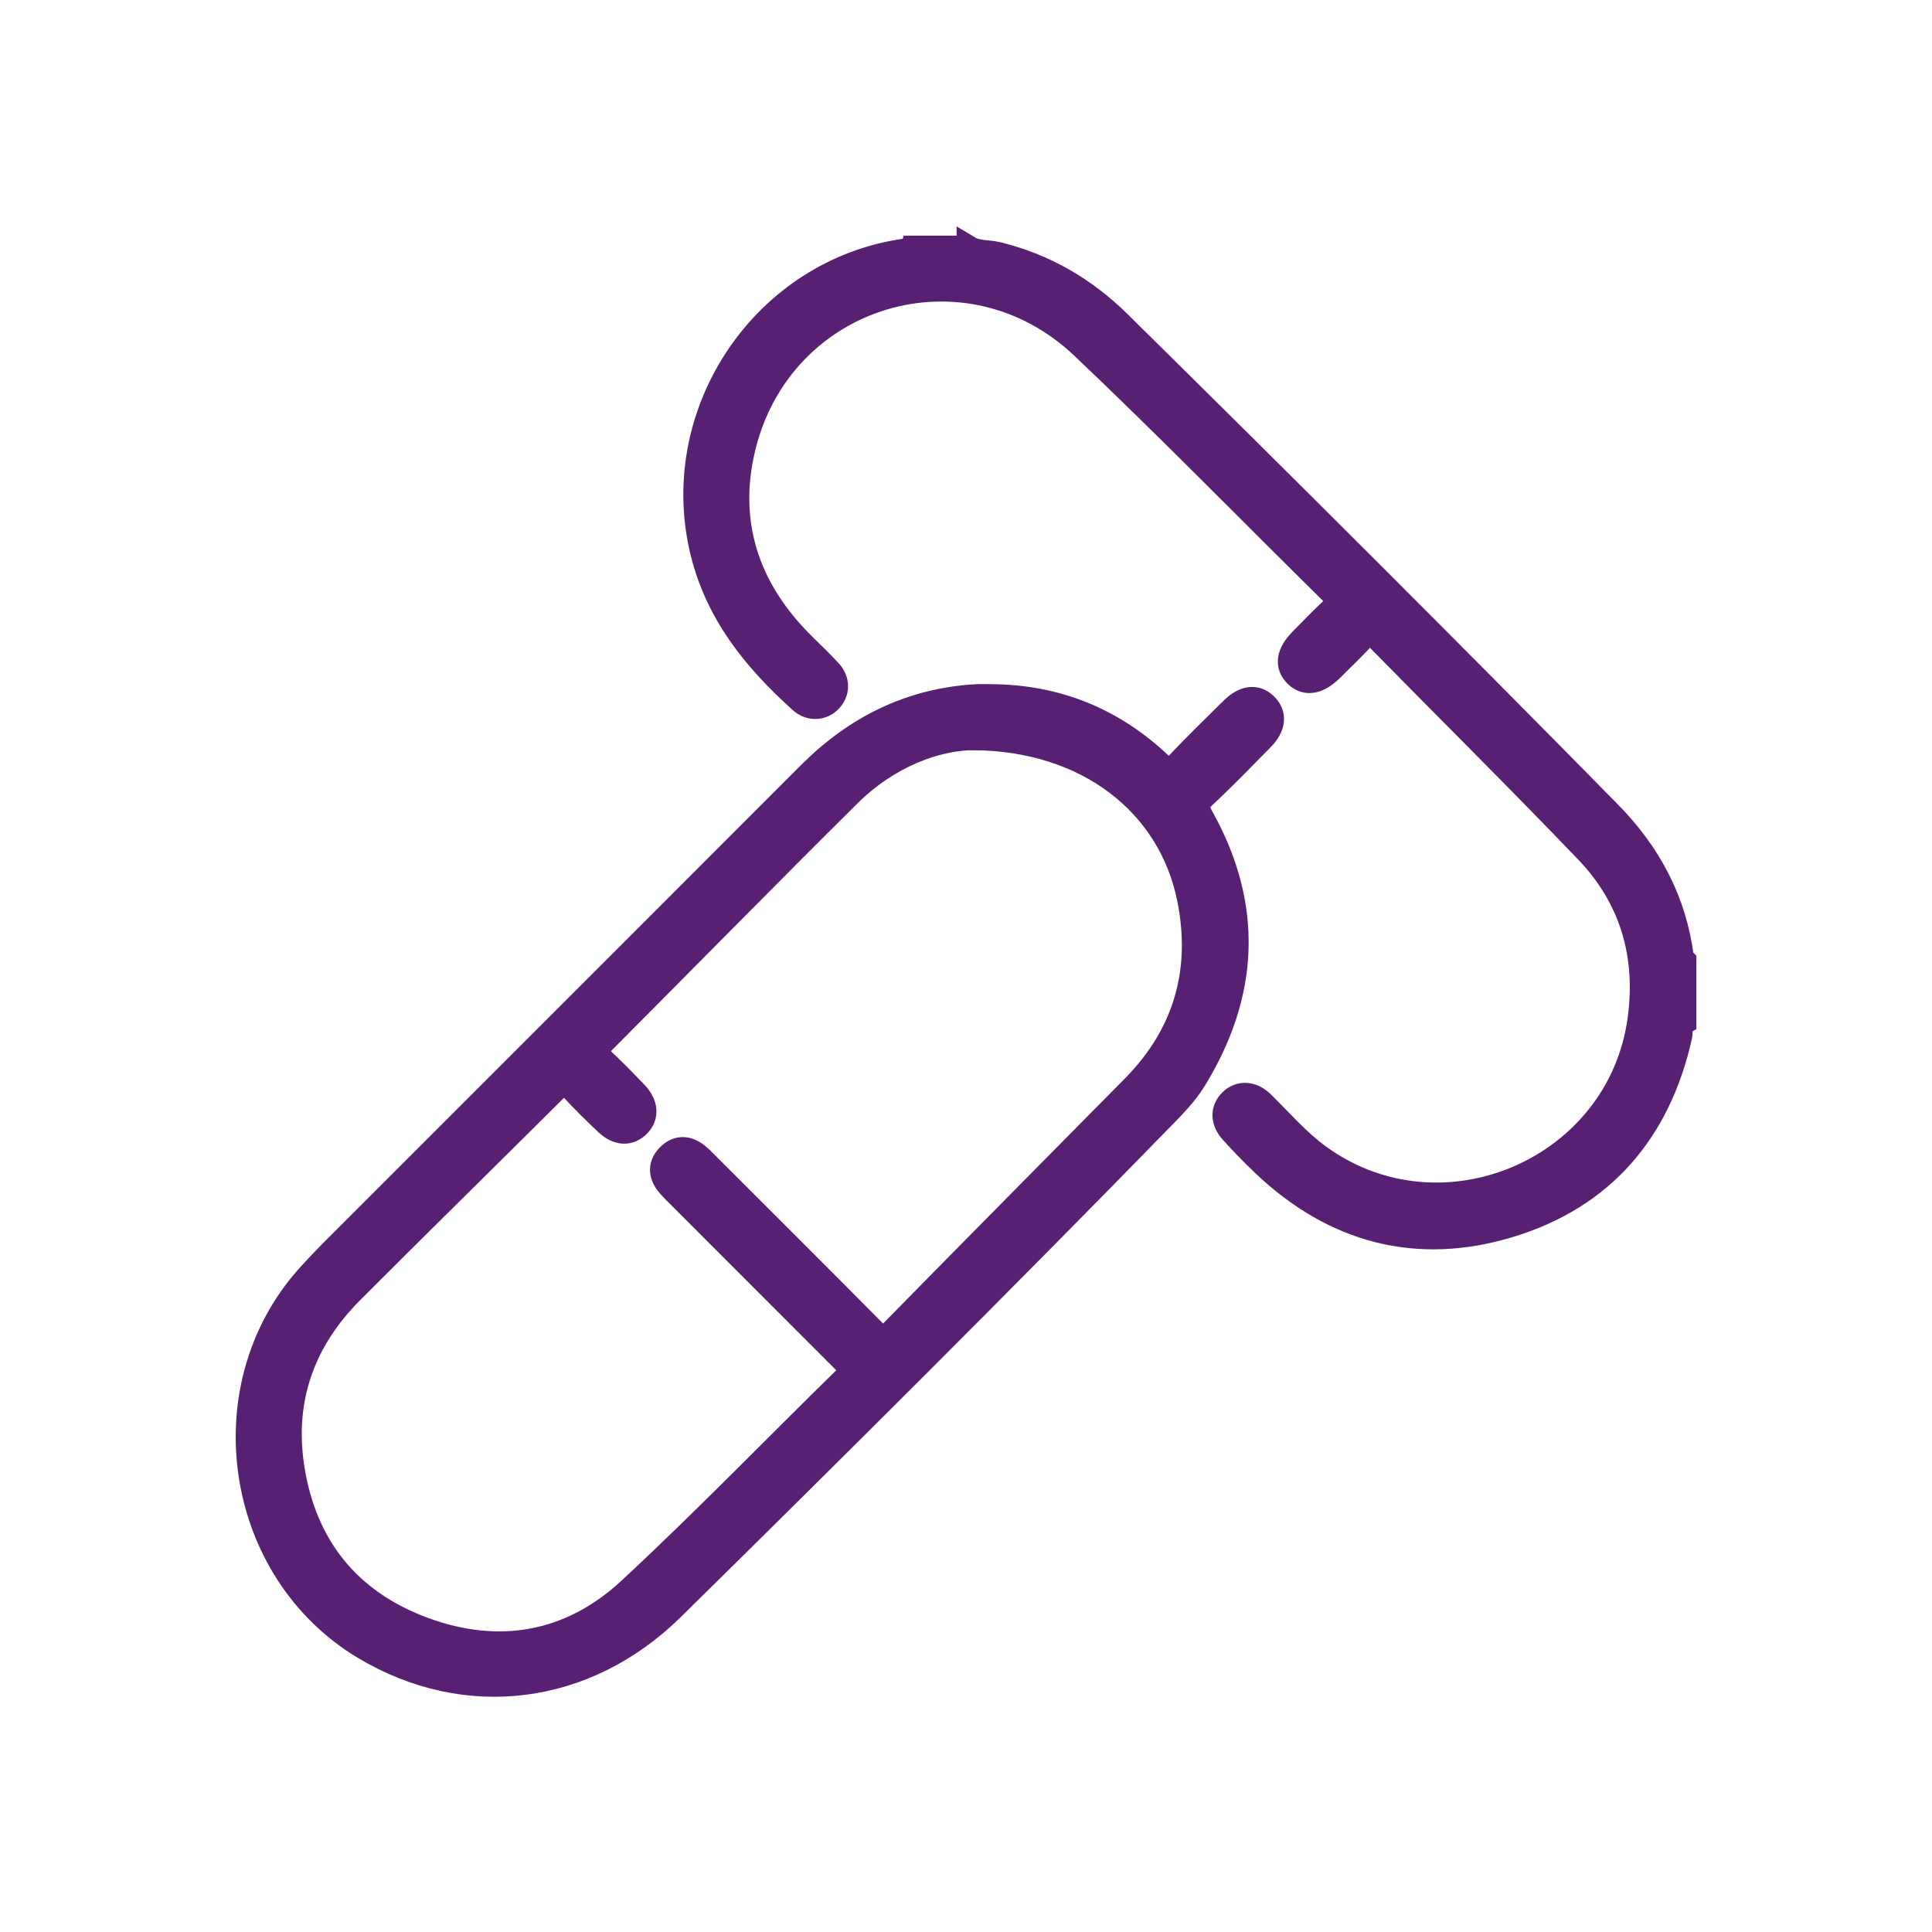 <svg width="40" height="40" viewBox="0 0 40 40" fill="none" xmlns="http://www.w3.org/2000/svg">
<rect width="40" height="40" fill="white"/>
<path d="M20.055 5.128C20.24 5.239 20.456 5.21 20.656 5.259C21.63 5.498 22.459 5.981 23.171 6.683C26.576 10.042 29.964 13.418 33.316 16.828C34.142 17.668 34.672 18.651 34.82 19.829C34.823 19.85 34.853 19.867 34.871 19.886V21.165C34.758 21.233 34.806 21.356 34.785 21.452C34.346 23.418 33.188 24.779 31.266 25.367C29.348 25.954 27.619 25.495 26.158 24.104C25.933 23.89 25.717 23.667 25.509 23.438C25.305 23.213 25.304 22.971 25.487 22.791C25.664 22.618 25.922 22.626 26.133 22.833C26.52 23.212 26.872 23.625 27.315 23.946C29.867 25.791 33.534 24.213 33.949 21.091C34.125 19.764 33.777 18.585 32.854 17.622C31.421 16.127 29.948 14.669 28.497 13.191C28.384 13.075 28.324 13.091 28.224 13.197C28.012 13.424 27.788 13.638 27.569 13.857C27.292 14.131 27.036 14.174 26.837 13.981C26.632 13.781 26.668 13.527 26.942 13.25C27.16 13.03 27.374 12.806 27.601 12.595C27.717 12.488 27.732 12.424 27.608 12.302C25.877 10.597 24.179 8.856 22.416 7.185C20.006 4.899 16.148 6.063 15.386 9.296C15.03 10.809 15.459 12.145 16.546 13.262C16.755 13.477 16.978 13.679 17.18 13.901C17.355 14.092 17.346 14.334 17.184 14.503C17.027 14.667 16.769 14.687 16.582 14.518C15.612 13.645 14.819 12.666 14.52 11.341C13.875 8.48 15.845 5.592 18.75 5.188C18.801 5.181 18.87 5.208 18.893 5.129H20.055L20.055 5.128Z" fill="#582073" stroke="#582073" stroke-width="0.5" stroke-miterlimit="10"/>
<path d="M20.521 14.415C21.878 14.423 23.049 14.899 24.03 15.833C24.161 15.958 24.23 15.977 24.363 15.836C24.736 15.443 25.124 15.065 25.509 14.684C25.758 14.438 26.001 14.407 26.195 14.589C26.401 14.783 26.379 15.042 26.127 15.297C25.733 15.697 25.342 16.101 24.933 16.484C24.774 16.633 24.778 16.737 24.879 16.917C25.906 18.755 25.823 20.569 24.731 22.351C24.553 22.64 24.315 22.884 24.078 23.127C20.732 26.558 17.336 29.938 13.921 33.3C12.129 35.064 9.649 35.375 7.538 34.11C4.892 32.525 4.315 28.748 6.366 26.444C6.527 26.263 6.694 26.087 6.864 25.916C10.163 22.616 13.464 19.318 16.762 16.016C17.715 15.062 18.845 14.498 20.201 14.416C20.308 14.41 20.414 14.415 20.521 14.415V14.415ZM20.143 15.281C19.371 15.29 18.381 15.658 17.584 16.449C15.852 18.168 14.142 19.909 12.42 21.638C12.323 21.735 12.314 21.791 12.419 21.89C12.673 22.128 12.918 22.377 13.159 22.628C13.381 22.859 13.399 23.112 13.218 23.295C13.031 23.485 12.786 23.474 12.552 23.252C12.307 23.017 12.063 22.781 11.835 22.531C11.713 22.398 11.645 22.408 11.52 22.532C10.108 23.94 8.682 25.335 7.274 26.748C6.276 27.749 5.838 28.962 6.05 30.369C6.297 32.01 7.219 33.156 8.767 33.729C10.331 34.307 11.812 34.045 13.033 32.913C14.573 31.485 16.034 29.972 17.536 28.502C17.7 28.342 17.575 28.278 17.484 28.187C16.328 27.029 15.17 25.873 14.014 24.715C13.945 24.647 13.876 24.578 13.817 24.502C13.664 24.305 13.67 24.1 13.844 23.927C14.017 23.753 14.223 23.75 14.419 23.901C14.496 23.959 14.563 24.03 14.631 24.099C15.789 25.256 16.948 26.41 18.1 27.573C18.231 27.705 18.299 27.744 18.453 27.587C20.12 25.886 21.799 24.196 23.472 22.5C24.548 21.409 24.918 20.088 24.62 18.609C24.226 16.646 22.512 15.294 20.142 15.282L20.143 15.281Z" fill="#582073" stroke="#582073" stroke-width="0.5" stroke-miterlimit="10"/>
</svg>
